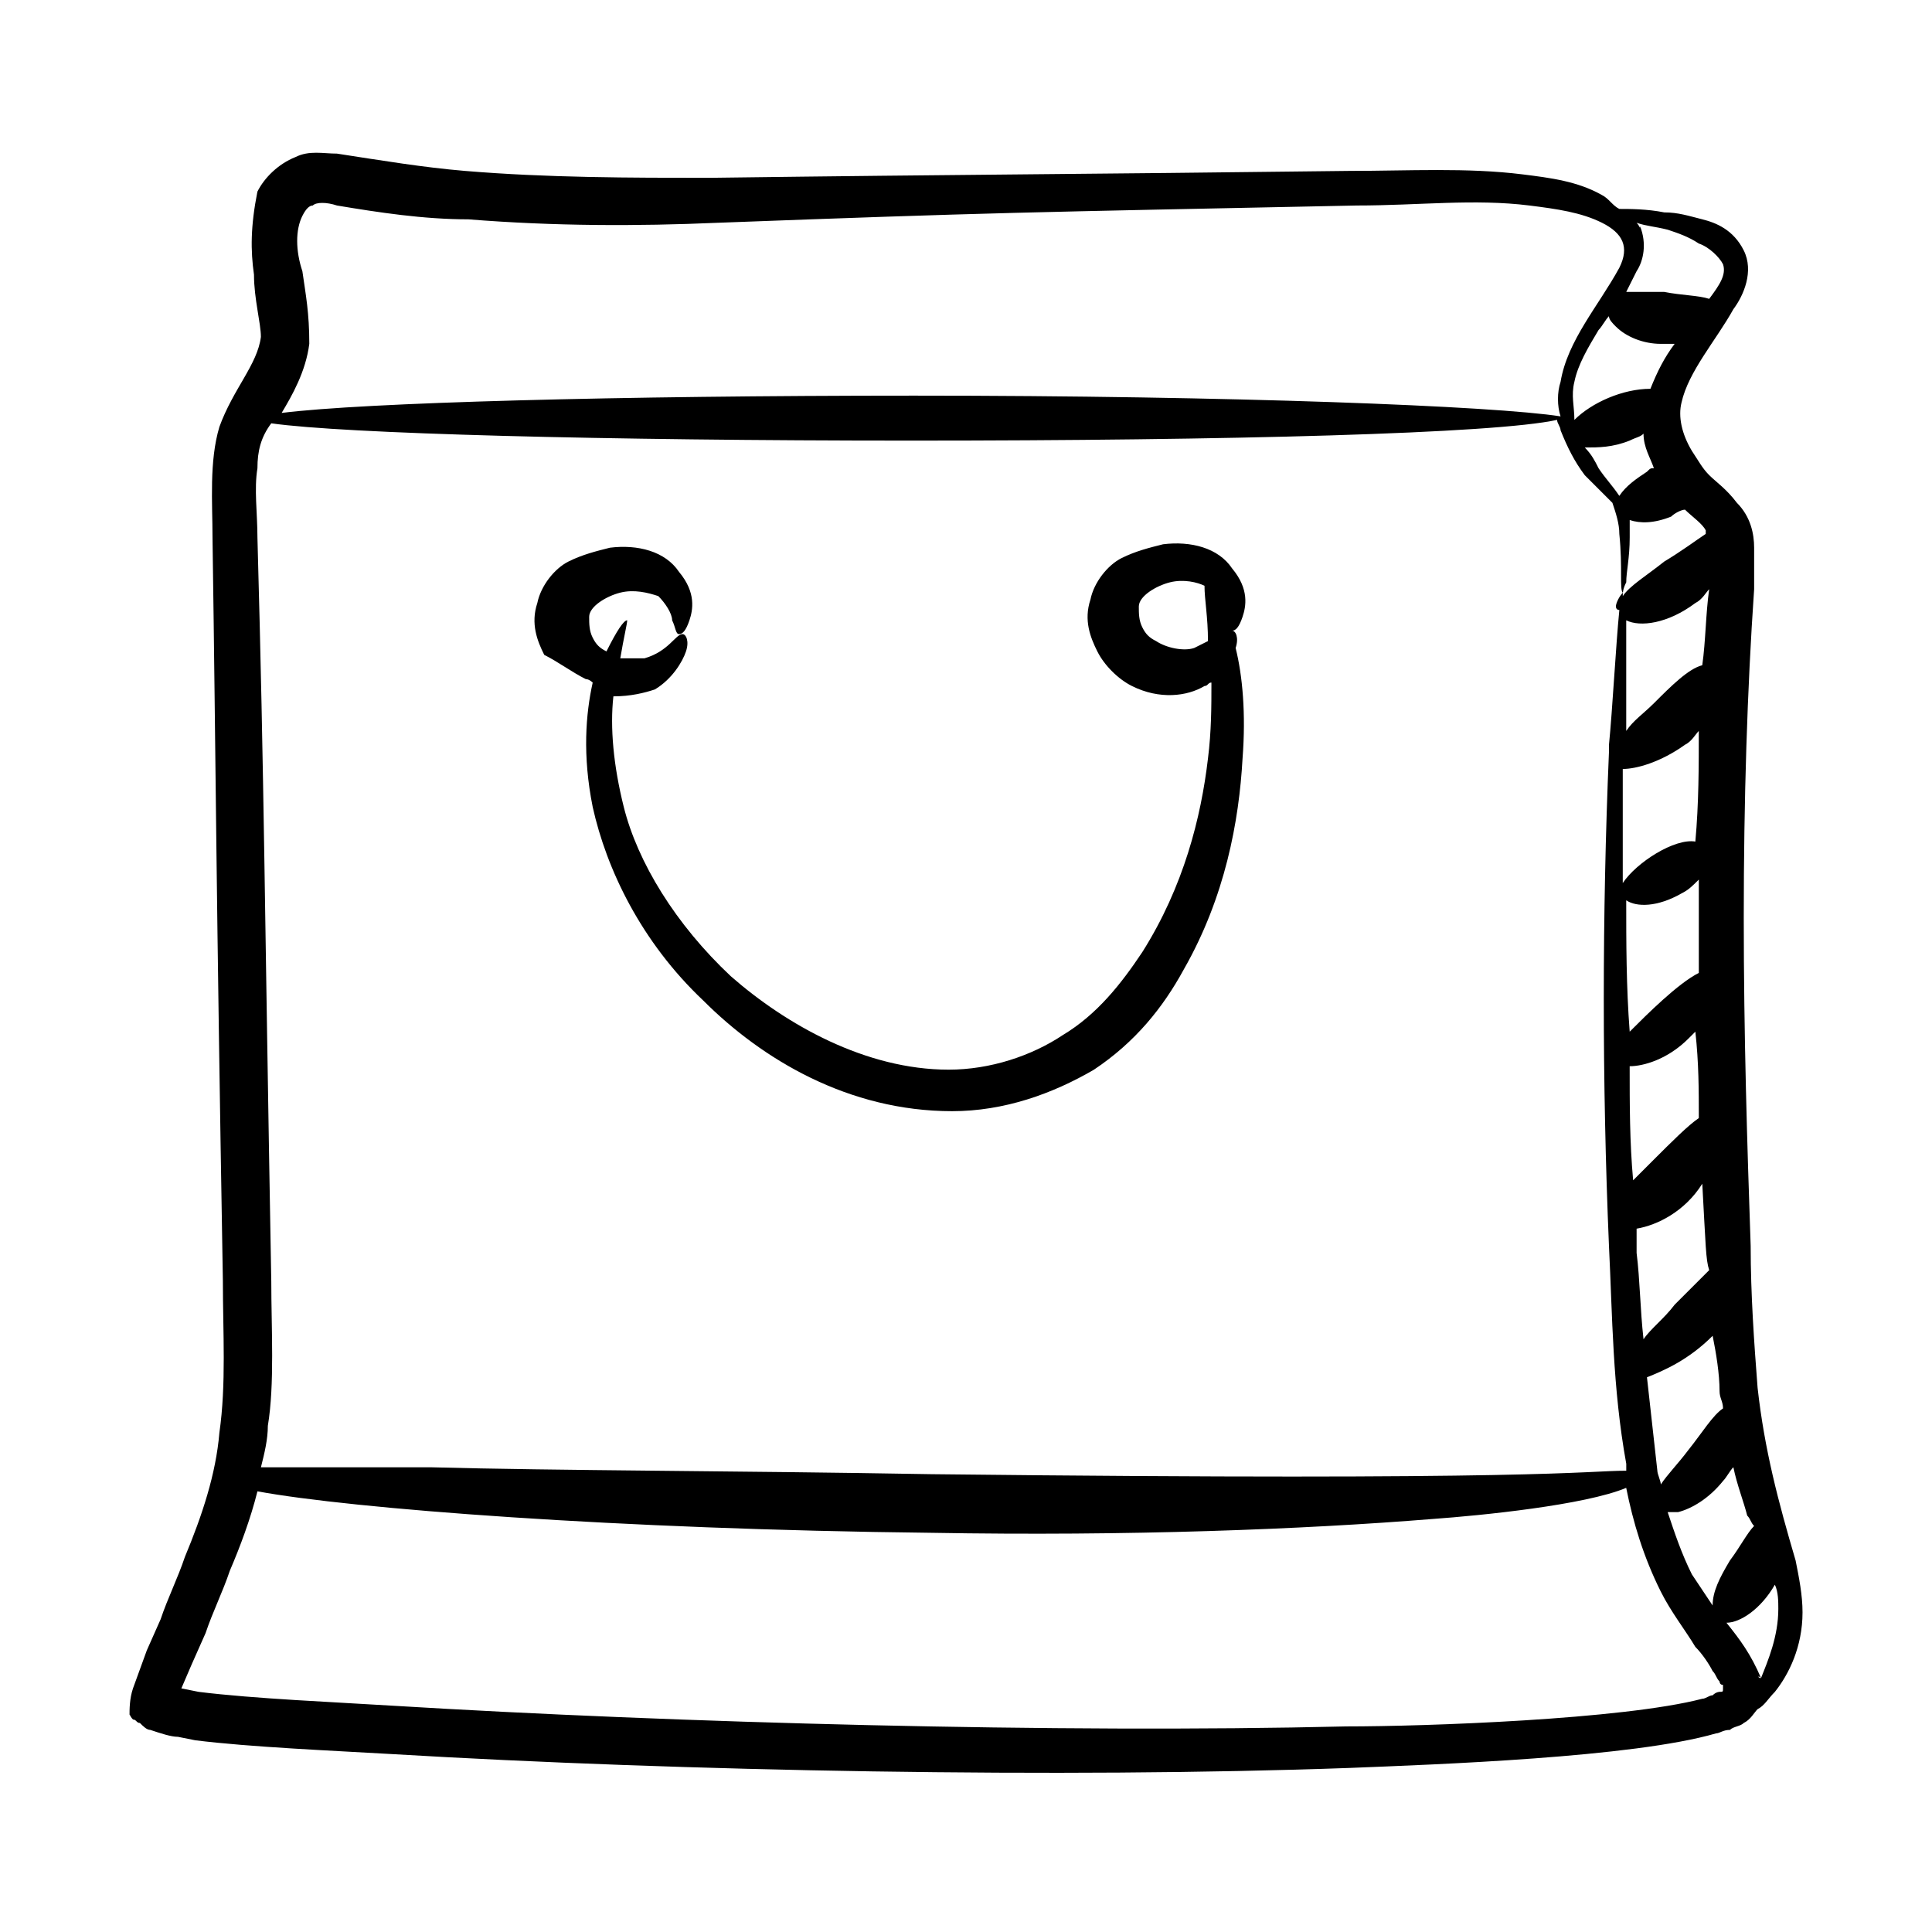 <?xml version="1.0" encoding="UTF-8"?>
<!-- Uploaded to: ICON Repo, www.iconrepo.com, Generator: ICON Repo Mixer Tools -->
<svg fill="#000000" width="800px" height="800px" version="1.1" viewBox="144 144 512 512" xmlns="http://www.w3.org/2000/svg">
 <g>
  <path d="m179.24 599.69c0.918 0 0.918 0.918 1.832 0.918 0.918 0.918 1.832 1.832 2.75 1.832 2.75 0.918 5.496 1.832 7.328 1.832l4.582 0.918c14.656 1.832 36.641 2.75 52.215 3.664 76.945 4.582 177.71 6.414 253.74 3.664 22.902-0.918 75.113-2.75 97.098-9.16 0.918 0 1.832-0.918 3.664-0.918 0.918-0.918 2.75-0.918 3.664-1.832 1.832-0.918 2.75-2.75 3.664-3.664 1.832-0.918 2.75-2.75 4.582-4.582 3.664-4.582 7.328-11.91 7.328-21.07 0-4.582-0.918-9.16-1.832-13.742-4.582-15.574-8.246-29.312-10.078-45.801-0.918-11.91-1.832-24.734-1.832-37.559-0.918-26.566-1.832-55.879-1.832-87.023s0.918-60.457 2.75-87.023v-10.992c0-3.664-0.918-8.246-4.582-11.91-2.75-3.664-5.496-5.496-7.328-7.328-1.832-1.832-2.75-3.664-4.582-6.414-2.75-4.582-3.664-9.16-2.75-12.824 1.832-8.246 9.16-16.488 13.742-24.734 2.75-3.664 5.496-10.078 2.75-15.574-2.75-5.496-7.328-7.328-10.992-8.246-3.664-0.918-6.414-1.832-10.078-1.832-4.582-0.918-9.16-0.918-11.91-0.918-1.832-0.918-2.75-2.75-4.582-3.664-6.414-3.664-13.742-4.582-21.07-5.496-14.656-1.832-30.23-0.918-45.801-0.918-74.199 0.918-99.848 0.918-169.46 1.832-21.07 0-43.055 0-65.039-1.832-10.992-0.918-21.984-2.75-33.895-4.582-3.664 0-7.328-0.918-10.992 0.918-4.582 1.832-8.246 5.496-10.078 9.16-1.824 9.184-1.824 15.594-0.906 22.008 0 6.414 1.832 12.824 1.832 16.488-0.918 7.328-7.328 13.742-10.992 23.816-2.75 9.16-1.832 20.152-1.832 29.312 0.914 62.289 0.914 90.684 2.746 196.94 0 13.742 0.918 27.48-0.918 40.305-0.918 10.992-4.582 21.984-9.16 32.977-1.832 5.496-4.582 10.992-6.414 16.488l-3.664 8.246-3.664 10.078c-0.918 2.75-0.918 5.496-0.918 7.328 0.008-0.918 0.008-0.004 0.922 0.914zm431.45-10.992c-0.918 0-0.918 0 0 0-0.918 0-0.918-0.918 0 0-2.75-6.414-5.496-10.078-9.16-14.656 3.664 0 9.16-3.664 12.824-10.078 0.918 1.832 0.918 4.582 0.918 6.414-0.004 7.328-2.75 13.738-4.582 18.32zm-1.832-40.305c-1.832 1.832-3.664 5.496-6.414 9.16-2.75 4.582-4.582 8.246-4.582 11.91-1.832-2.75-3.664-5.496-5.496-8.246-2.75-5.496-4.582-10.992-6.414-16.488h2.75c3.664-0.918 8.246-3.664 11.91-8.246 0.918-0.918 1.832-2.75 2.75-3.664 0.918 4.582 2.75 9.16 3.664 12.824 0.914 0.918 0.914 1.832 1.832 2.75zm-392.97-65.039c-1.832-101.68-1.832-130.99-3.664-196.94 0-6.414-0.918-12.824 0-18.32 0-4.582 0.918-8.246 3.664-11.91 19.238 2.75 87.938 4.582 169.46 4.582 84.273 0 154.81-1.832 171.3-5.496 0 0.918 0.918 1.832 0.918 2.75 1.832 4.582 3.664 8.246 6.414 11.91 2.75 2.75 5.496 5.496 7.328 7.328 0.918 2.75 1.832 5.496 1.832 8.246 0.918 9.16 0 14.656 0.918 15.574-0.918 0.918-1.832 2.75-1.832 3.664 0 0 0 0.918 0.918 0.918-0.918 9.16-1.832 26.566-2.75 35.727v1.832c-1.832 43.055-1.832 87.938 0 130.99 0.918 18.32 0.918 37.559 4.582 57.711v1.832c-10.992 0-21.984 2.75-184.12 0.918-52.215-0.918-98.93-0.918-132.82-1.832h-44.887c0.918-3.664 1.832-7.328 1.832-10.992 1.828-11.012 0.91-25.668 0.91-38.492zm345.34-238.16c0.918-4.582 3.664-9.16 6.414-13.742 0.914-0.914 1.828-2.746 2.746-3.66 0 0.918 0.918 1.832 1.832 2.75 2.75 2.75 7.328 4.582 11.91 4.582h3.664c-2.75 3.664-4.582 7.328-6.414 11.91-7.328 0-15.574 3.664-20.152 8.246 0-3.672-0.918-6.422 0-10.086zm32.977 195.11c-2.75 1.832-7.328 6.414-11.91 10.992-1.832 1.832-3.664 3.664-5.496 5.496-0.918-10.078-0.918-20.152-0.918-30.23 3.664 0 10.078-1.832 15.574-7.328 0.918-0.918 1.832-1.832 1.832-1.832 0.918 8.246 0.918 15.574 0.918 22.902zm-19.238-57.711c2.75 1.832 8.246 1.832 14.656-1.832 1.832-0.918 2.75-1.832 4.582-3.664v24.734c-5.496 2.75-13.742 10.992-18.32 15.574-0.918-11.91-0.918-23.82-0.918-34.812zm18.32-15.57c-5.496-0.918-15.574 5.496-19.238 10.992v-30.23c3.664 0 10.078-1.832 16.488-6.414 1.832-0.918 2.75-2.75 3.664-3.664 0.004 9.164 0.004 19.238-0.914 29.316zm-15.57 109v-6.414c5.496-0.918 12.824-4.582 17.406-11.91 0.918 16.488 0.918 20.152 1.832 22.902l-9.16 9.16c-2.75 3.664-6.414 6.414-8.246 9.16-0.918-8.242-0.918-15.57-1.832-22.898zm19.234-175.88c-0.918 6.414-0.918 13.742-1.832 20.152-3.664 0.918-8.246 5.496-12.824 10.078-2.75 2.75-5.496 4.582-7.328 7.328v-29.312c3.664 1.832 10.992 0.918 18.32-4.582 1.832-0.914 2.75-2.746 3.664-3.664zm-23.816-24.73c-1.832-2.75-3.664-4.582-5.496-7.328-0.918-1.832-1.832-3.664-3.664-5.496 3.664 0 7.328 0 11.91-1.832 1.832-0.918 2.75-0.918 3.664-1.832 0 3.664 1.832 6.414 2.75 9.16-0.918 0-0.918 0-1.832 0.918-2.75 1.828-5.5 3.66-7.332 6.41zm24.734 222.59v0c0.918 4.582 1.832 10.078 1.832 14.656 0 1.832 0.918 2.75 0.918 4.582-2.75 1.832-5.496 6.414-9.16 10.992-2.75 3.664-5.496 6.414-7.328 9.16 0-0.918-0.918-2.75-0.918-3.664-0.918-8.246-1.832-16.488-2.75-24.734 4.582-1.832 10.992-4.578 17.406-10.992zm-1.832-212.52c-2.75 1.832-6.414 4.582-10.992 7.328-4.582 3.664-9.16 6.414-10.992 9.16 0-0.918 0-1.832 0.918-3.664 0-2.75 0.918-6.414 0.918-11.91v-4.582c2.75 0.918 6.414 0.918 10.992-0.918 0.918-0.918 2.75-1.832 3.664-1.832 1.832 1.832 4.582 3.664 5.496 5.496-0.004 0.008-0.004 0.922-0.004 0.922zm-1.832-76.945c2.75 0.918 5.496 3.664 6.414 5.496 0.918 2.75-0.918 5.496-3.664 9.16-2.75-0.918-7.328-0.918-11.91-1.832h-10.078c0.918-1.832 1.832-3.664 2.75-5.496 1.832-2.75 2.75-7.328 0.918-11.91-0.004 0.918-0.004 0.004-0.918-0.914 2.75 0.918 4.582 0.918 8.246 1.832 2.746 0.918 5.492 1.832 8.242 3.664zm-370.07-7.328c0.918-1.832 1.832-2.75 2.75-2.75 0.918-0.918 3.664-0.918 6.414 0 10.992 1.832 22.902 3.664 34.809 3.664 22.902 1.832 44.887 1.832 65.953 0.918 73.281-2.75 80.609-2.75 169.46-4.582 16.488 0 31.145-1.832 45.801 0 7.328 0.918 13.742 1.832 19.238 4.582 5.496 2.75 7.328 6.414 4.582 11.91-5.496 10.078-13.742 19.238-15.574 30.23-0.918 2.75-0.918 6.414 0 9.16-17.406-2.75-87.023-5.496-171.3-5.496-78.777 0-145.65 1.832-167.63 4.582 2.75-4.582 6.414-10.992 7.328-18.32 0-8.246-0.918-12.824-1.832-19.238-1.836-5.5-1.836-10.996-0.004-14.66zm-29.312 383.81 3.664-8.246c1.832-5.496 4.578-10.992 6.41-16.488 2.75-6.414 5.496-13.742 7.328-21.07 24.734 4.582 95.266 10.078 178.62 10.992 52.215 0.918 98.93-0.918 132.82-3.664 12.824-0.918 40.305-3.664 51.297-8.246 1.832 9.16 4.582 18.32 9.16 27.48 2.75 5.496 6.414 10.078 9.16 14.656 1.832 1.832 3.664 4.582 4.582 6.414 0.918 0.918 0.918 1.832 1.832 2.75 0 0 0 0.918 0.918 0.918v0.918c0 0.918 0 0.918-0.918 0.918 0 0-0.918 0-1.832 0.918-0.918 0-1.832 0.918-2.75 0.918-21.07 5.496-73.281 7.328-94.352 7.328-76.031 1.832-177.71-0.918-252.82-5.496-14.656-0.918-36.641-1.832-51.297-3.664l-4.582-0.918z"/>
  <path d="m299.24 323.97c0.918 0 1.832 0.918 1.832 0.918-1.832 8.246-2.75 19.238 0 32.977 3.664 16.488 12.824 35.727 29.312 51.297 15.574 15.574 38.473 29.312 65.953 29.312 13.742 0 26.566-4.582 37.559-10.992 10.992-7.328 18.32-16.488 23.816-26.566 10.992-19.238 14.656-39.391 15.574-55.879 0.918-11.91 0-21.984-1.832-29.312 0.918-2.75 0-4.582-0.918-4.582 0.918 0 1.832-0.918 2.75-3.664 0.918-2.75 1.832-7.328-2.75-12.824-3.664-5.496-10.992-7.328-18.32-6.414-3.664 0.918-7.328 1.832-10.992 3.664-3.664 1.832-7.328 6.414-8.246 10.992-1.832 5.496 0 10.078 1.832 13.742 1.832 3.664 5.496 7.328 9.16 9.16 7.328 3.664 14.656 2.75 19.238 0 0.918 0 0.918-0.918 1.832-0.918 0 6.414 0 12.824-0.918 20.152-1.832 15.574-6.414 33.895-17.406 51.297-5.496 8.246-11.91 16.488-21.07 21.984-8.246 5.496-19.238 9.16-30.23 9.16-21.984 0-43.055-11.91-57.711-24.734-14.656-13.742-24.734-30.23-28.398-44.887-2.75-10.992-3.664-21.07-2.75-29.312 4.582 0 8.246-0.918 10.992-1.832 4.582-2.75 7.328-7.328 8.246-10.078s0-4.582-0.918-4.582c-1.832 0-3.664 4.582-10.078 6.414h-6.414c0.918-5.496 1.832-9.16 1.832-10.078-0.918 0-2.75 2.75-5.496 8.246-1.832-0.918-2.75-1.832-3.664-3.664-0.918-1.832-0.918-3.664-0.918-5.496 0-2.75 4.582-5.496 8.246-6.414 3.664-0.918 7.328 0 10.078 0.918 1.832 1.832 3.664 4.582 3.664 6.414 0.918 1.832 0.918 3.664 1.832 3.664 0.918 0 1.832-0.918 2.75-3.664 0.918-2.75 1.832-7.328-2.75-12.824-3.664-5.496-10.992-7.328-18.32-6.414-3.664 0.918-7.328 1.832-10.992 3.664-3.664 1.832-7.328 6.414-8.246 10.992-1.832 5.496 0 10.078 1.832 13.742 3.68 1.844 7.344 4.59 11.008 6.422zm161.22-8.242c-2.75 0.918-7.328 0-10.078-1.832-1.832-0.918-2.75-1.832-3.664-3.664-0.918-1.832-0.918-3.664-0.918-5.496 0-2.75 4.582-5.496 8.246-6.414 3.664-0.918 7.328 0 9.16 0.918 0 3.664 0.918 8.246 0.918 14.656 0 0-1.832 0.914-3.664 1.832z"/>
 </g>
</svg>